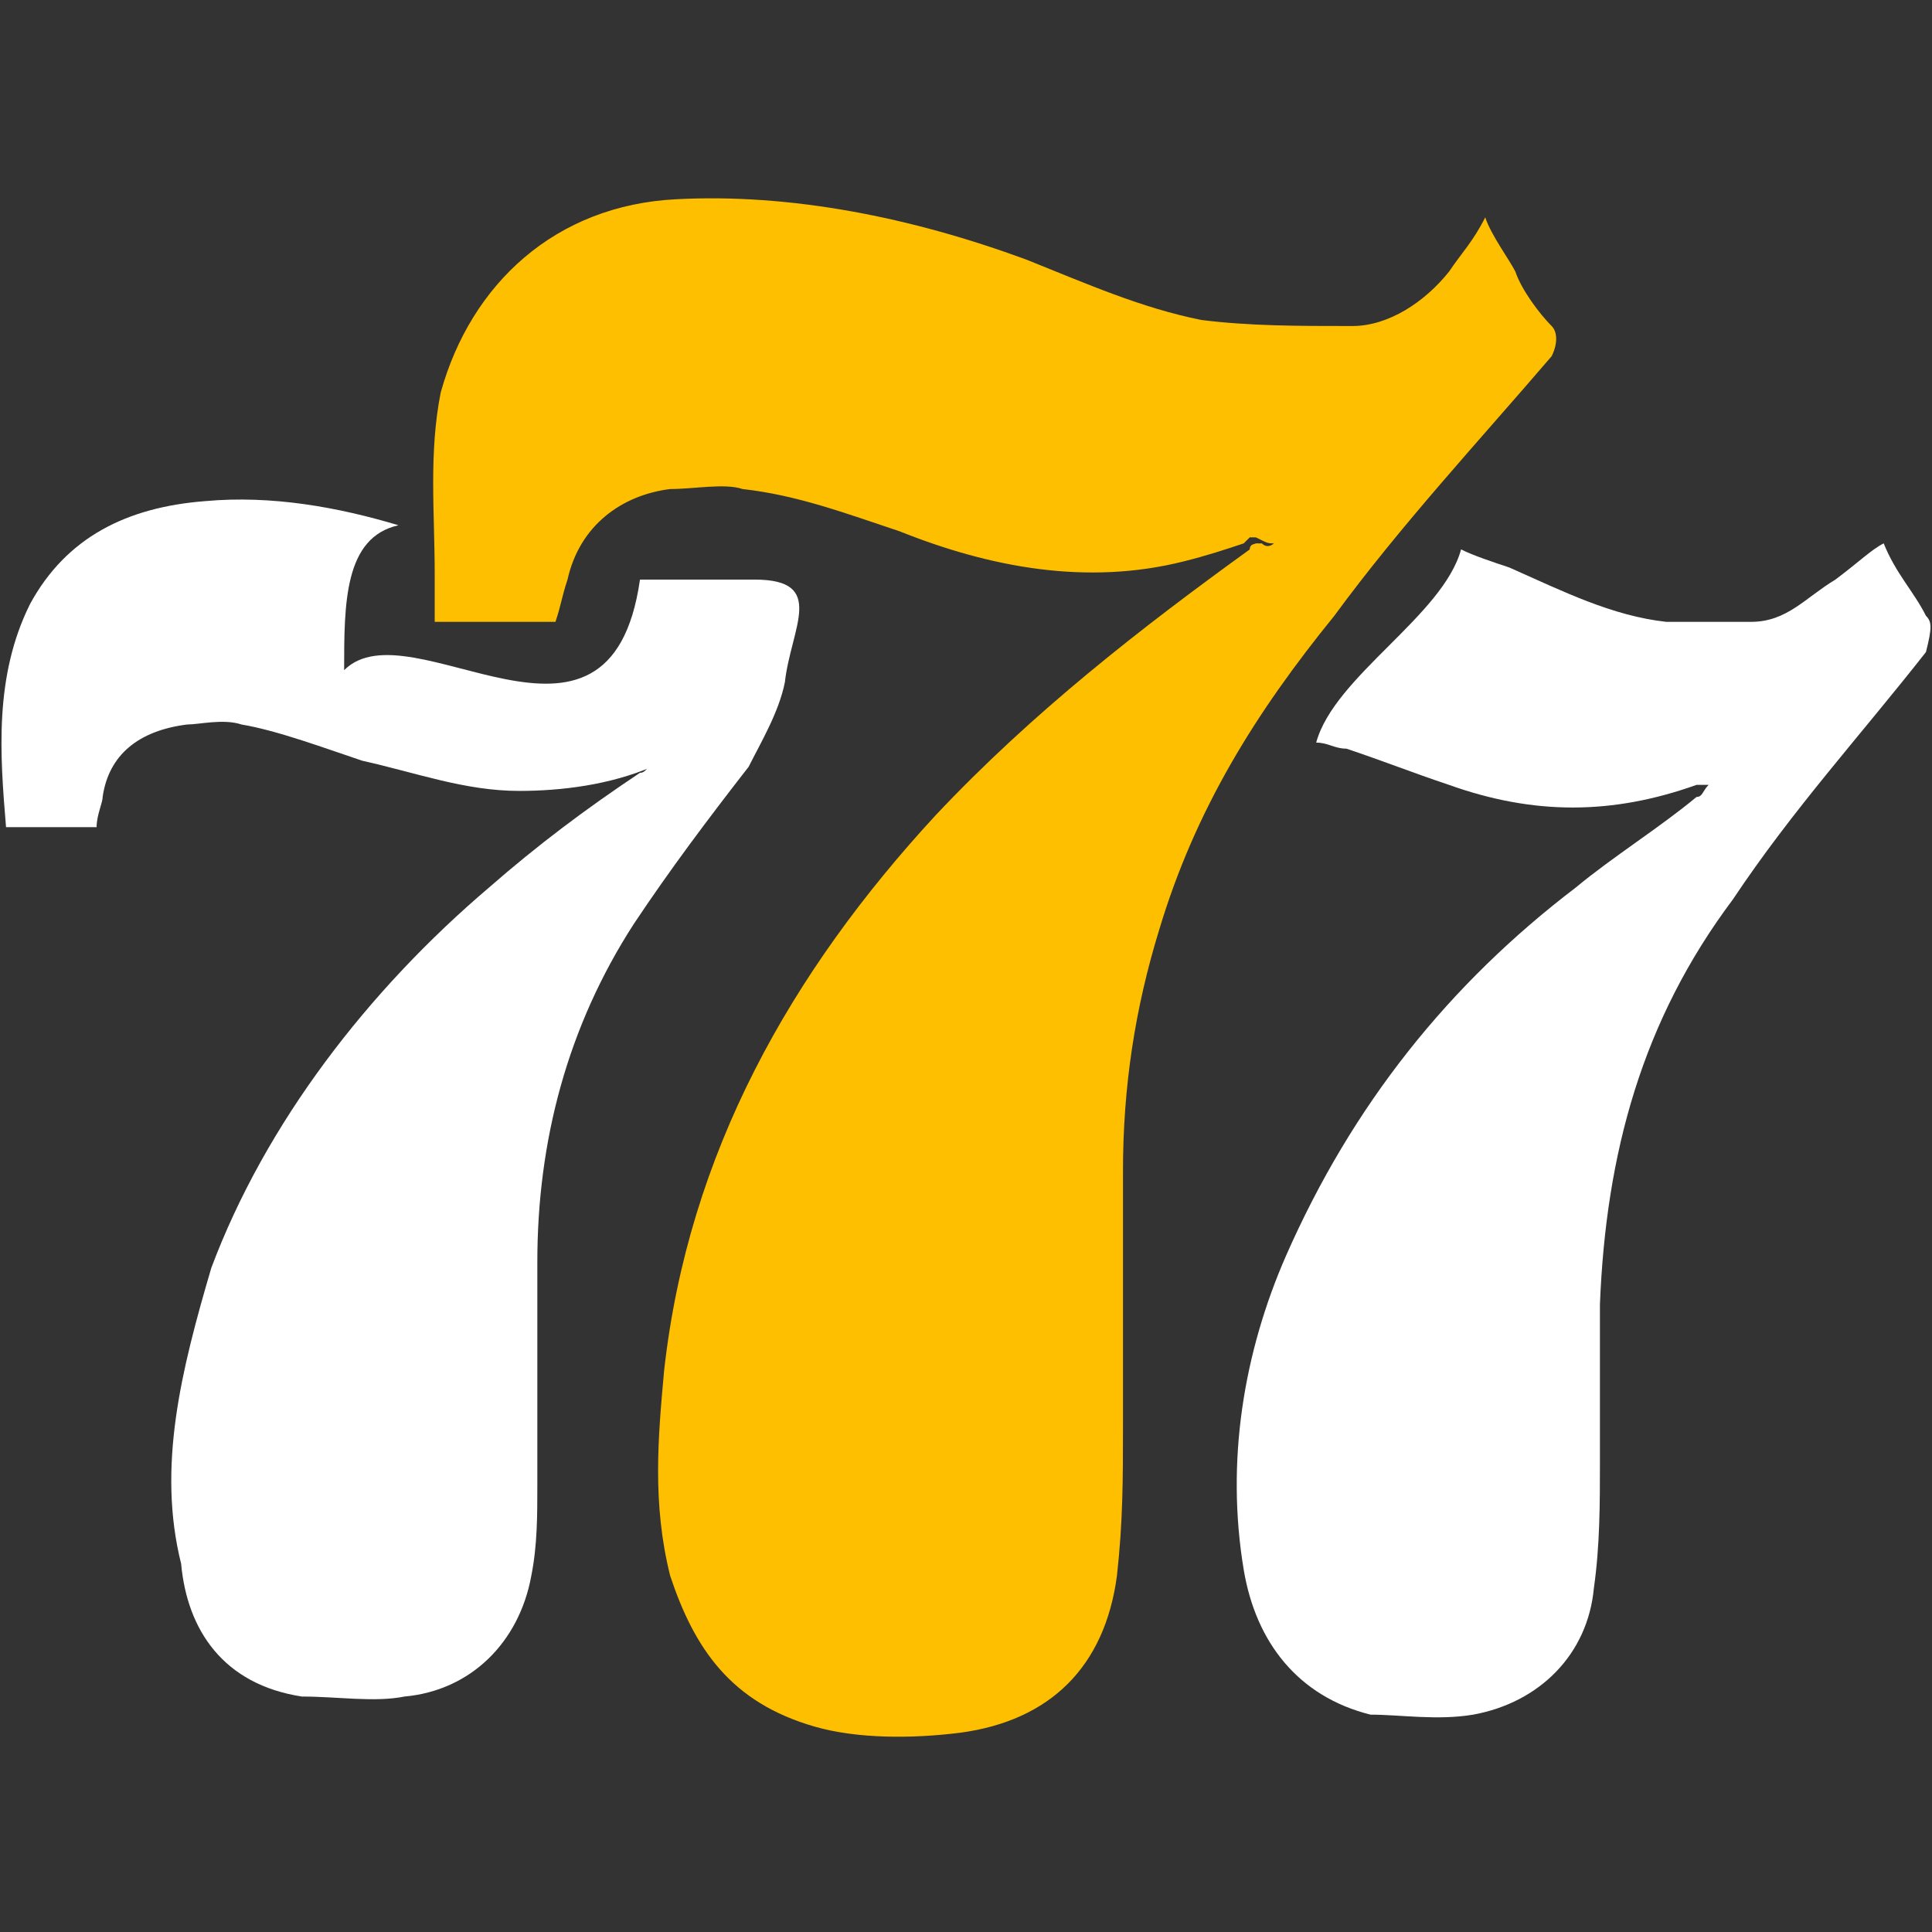 <?xml version="1.0" encoding="utf-8"?>
<!-- Generator: Adobe Illustrator 25.2.3, SVG Export Plug-In . SVG Version: 6.00 Build 0)  -->
<svg version="1.1" id="Icons" xmlns="http://www.w3.org/2000/svg" xmlns:xlink="http://www.w3.org/1999/xlink" x="0px" y="0px"
	 viewBox="0 0 32 32" style="enable-background:new 0 0 32 32;" xml:space="preserve">
<rect x="0" y="0" width="32" height="32" fill="#333333" stroke="none"/>
<style type="text/css">
	.st0{fill:#FDBF00;}
	.st1{fill:#FFFFFF;}
</style>
<g>
	<path class="st0" d="M20.8,9c0,0-0.1,0.1-0.1,0.1C20.8,9.1,20.8,9.1,20.8,9C20.9,9.1,20.9,9,20.8,9z"/>
	<path class="st0" d="M25.7,5.4c-0.2-0.2-0.5-0.6-0.6-0.9c-0.1-0.2-0.4-0.6-0.5-0.9c-0.2,0.4-0.4,0.6-0.6,0.9
		c-0.4,0.5-1,0.9-1.6,0.9c-0.9,0-1.7,0-2.5-0.1c-1-0.2-1.9-0.6-2.9-1c-1.9-0.7-3.9-1.1-5.8-1c-2,0.1-3.4,1.4-3.9,3.2
		c-0.2,1-0.1,2-0.1,3c0,0.3,0,0.5,0,0.8c0.6,0,1.4,0,2,0C9.3,10,9.3,9.9,9.4,9.6c0.2-0.9,0.9-1.4,1.7-1.5c0.4,0,0.9-0.1,1.2,0
		c0.9,0.1,1.7,0.4,2.6,0.7c1.5,0.6,3.1,0.9,4.7,0.5c0.4-0.1,0.7-0.2,1-0.3c0,0,0.1-0.1,0.1-0.1c0,0,0.1,0,0.1,0C21,9,21,9,21.1,9
		c0,0,0,0,0.1,0c0,0,0,0-0.1,0c0,0-0.1,0.1-0.2,0c-0.1,0-0.2,0-0.2,0.1c-1.8,1.3-3.6,2.7-5.2,4.4c-2.4,2.6-4.1,5.6-4.5,9.2
		c-0.1,1.1-0.2,2.2,0.1,3.4c0.4,1.2,1,2.1,2.4,2.5c0.7,0.2,1.6,0.2,2.4,0.1c1.5-0.2,2.4-1.1,2.6-2.6c0.1-0.9,0.1-1.6,0.1-2.5
		c0-1.4,0-2.9,0-4.2c0-1.4,0.2-2.7,0.6-4c0.6-2,1.6-3.6,2.9-5.2c1.1-1.5,2.4-2.9,3.6-4.3C25.8,5.7,25.8,5.5,25.7,5.4z"/>
	<path class="st1" d="M31.9,10.2c-0.2-0.4-0.5-0.7-0.7-1.2c-0.2,0.1-0.4,0.3-0.8,0.6c-0.5,0.3-0.8,0.7-1.4,0.7c-0.4,0-0.9,0-1.4,0
		c-0.9-0.1-1.7-0.5-2.6-0.9c-0.3-0.1-0.6-0.2-0.8-0.3c-0.3,1.1-2.1,2.1-2.4,3.2c0.2,0,0.3,0.1,0.5,0.1c0.6,0.2,1.1,0.4,1.7,0.6
		c1.4,0.5,2.7,0.5,4.1,0c0.1,0,0.1,0,0.2,0c-0.1,0.1-0.1,0.2-0.2,0.2c-0.6,0.5-1.4,1-2,1.5c-2.1,1.6-3.7,3.6-4.8,6.1
		c-0.7,1.6-1,3.4-0.7,5.2c0.2,1.2,0.9,2.1,2.1,2.4c0.5,0,1.1,0.1,1.7,0c1.1-0.2,1.9-1,2-2.1c0.1-0.7,0.1-1.4,0.1-2.1
		c0-0.9,0-1.7,0-2.6c0.1-2.5,0.7-4.7,2.2-6.7c1-1.5,2.1-2.7,3.2-4.1C32,10.4,32,10.3,31.9,10.2z"/>
	<path class="st1" d="M12.5,9.6c-0.7,0-1.3,0-1.9,0c-0.5,3.5-3.8,0.4-4.9,1.5c0-1.1,0-2.2,0.9-2.4c-1-0.3-2.1-0.5-3.2-0.4
		C2.1,8.4,1.1,8.9,0.5,10c-0.6,1.2-0.5,2.5-0.4,3.7c0.5,0,1,0,1.5,0c0-0.2,0.1-0.4,0.1-0.5c0.1-0.7,0.6-1.1,1.4-1.2
		c0.2,0,0.6-0.1,0.9,0c0.6,0.1,1.4,0.4,2,0.6c0.9,0.2,1.7,0.5,2.6,0.5c0.7,0,1.5-0.1,2.2-0.4c-0.1,0-0.1,0.1-0.2,0.1
		c-0.9,0.6-1.7,1.2-2.5,1.9c-2,1.7-3.7,3.9-4.6,6.3C3,22.7,2.6,24.3,3,25.9c0.1,1.1,0.7,2,2,2.2c0.6,0,1.2,0.1,1.7,0
		c1.1-0.1,1.9-0.9,2.1-2c0.1-0.5,0.1-1,0.1-1.5c0-1.2,0-2.5,0-3.7c0-2,0.5-3.9,1.6-5.6c0.6-0.9,1.2-1.7,1.9-2.6
		c0.2-0.4,0.5-0.9,0.6-1.4C13.1,10.4,13.7,9.6,12.5,9.6z"/>
</g>
</svg>
